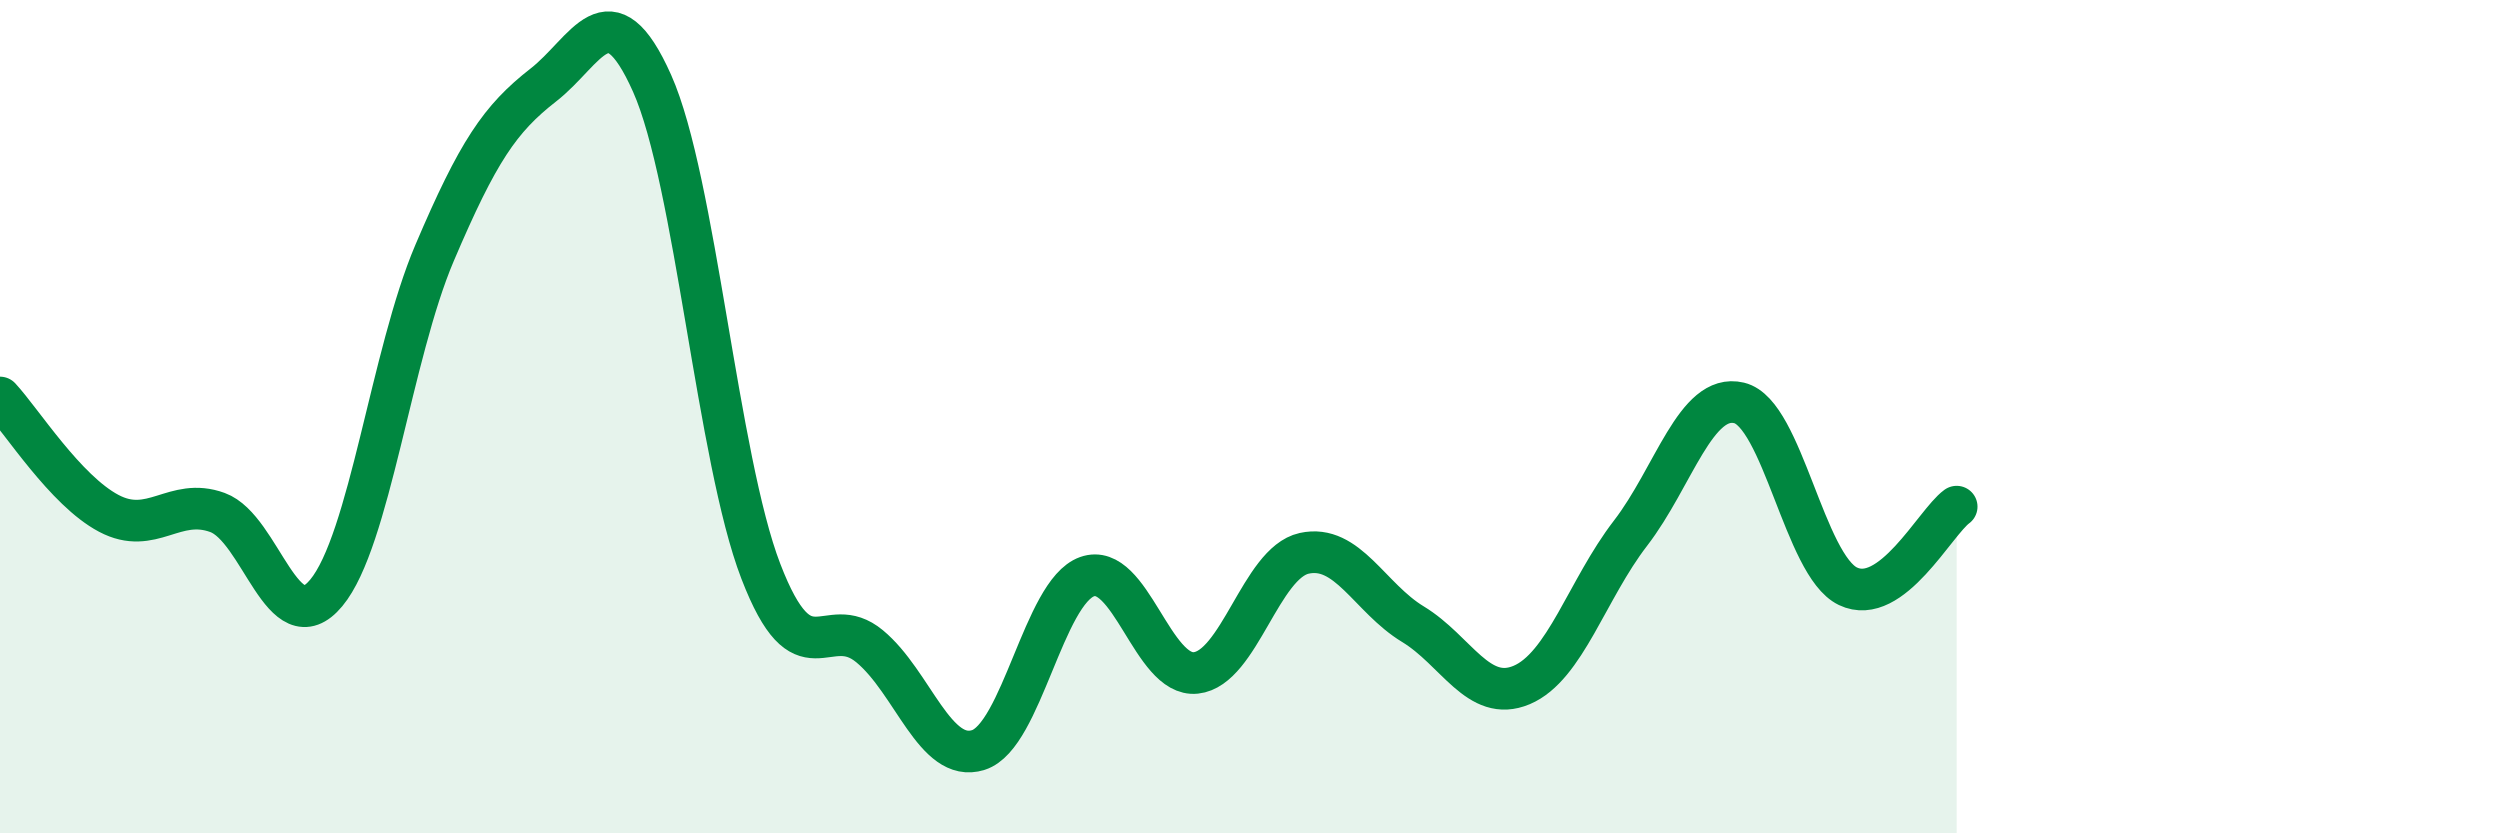 
    <svg width="60" height="20" viewBox="0 0 60 20" xmlns="http://www.w3.org/2000/svg">
      <path
        d="M 0,9.54 C 0.52,10.1 1.57,11.77 2.61,12.32 C 3.65,12.87 4.18,11.92 5.22,12.3 C 6.26,12.68 6.79,15.48 7.83,14.23 C 8.87,12.98 9.39,8.51 10.43,6.07 C 11.47,3.63 12,2.85 13.04,2.04 C 14.08,1.23 14.61,-0.33 15.65,2 C 16.69,4.33 17.22,11.01 18.26,13.71 C 19.3,16.41 19.83,14.65 20.87,15.51 C 21.91,16.37 22.44,18.33 23.48,18 C 24.52,17.67 25.05,14.21 26.09,13.84 C 27.13,13.47 27.66,16.26 28.7,16.15 C 29.74,16.04 30.26,13.51 31.3,13.28 C 32.34,13.05 32.87,14.35 33.91,14.98 C 34.95,15.61 35.48,16.88 36.52,16.44 C 37.56,16 38.09,14.15 39.13,12.8 C 40.17,11.45 40.7,9.42 41.74,9.67 C 42.78,9.92 43.31,13.57 44.35,14.07 C 45.39,14.57 46.44,12.54 46.96,12.16L46.96 20L0 20Z"
        fill="#008740"
        opacity="0.1"
        stroke-linecap="round"
        stroke-linejoin="round"
      />
      <path
        d="M 0,9.54 C 0.52,10.1 1.57,11.77 2.61,12.32 C 3.65,12.87 4.18,11.92 5.22,12.3 C 6.26,12.68 6.79,15.48 7.83,14.23 C 8.87,12.98 9.39,8.51 10.43,6.07 C 11.47,3.63 12,2.85 13.04,2.04 C 14.08,1.23 14.61,-0.33 15.65,2 C 16.69,4.33 17.22,11.01 18.26,13.71 C 19.3,16.41 19.83,14.65 20.87,15.51 C 21.91,16.37 22.44,18.33 23.48,18 C 24.52,17.67 25.05,14.21 26.09,13.84 C 27.13,13.47 27.66,16.26 28.7,16.15 C 29.74,16.04 30.26,13.51 31.3,13.28 C 32.34,13.05 32.87,14.35 33.91,14.98 C 34.95,15.61 35.48,16.88 36.52,16.44 C 37.56,16 38.09,14.15 39.13,12.8 C 40.17,11.45 40.7,9.42 41.74,9.67 C 42.78,9.92 43.31,13.57 44.35,14.07 C 45.39,14.57 46.44,12.54 46.96,12.16"
        stroke="#008740"
        stroke-width="1"
        fill="none"
        stroke-linecap="round"
        stroke-linejoin="round"
      />
    </svg>
  